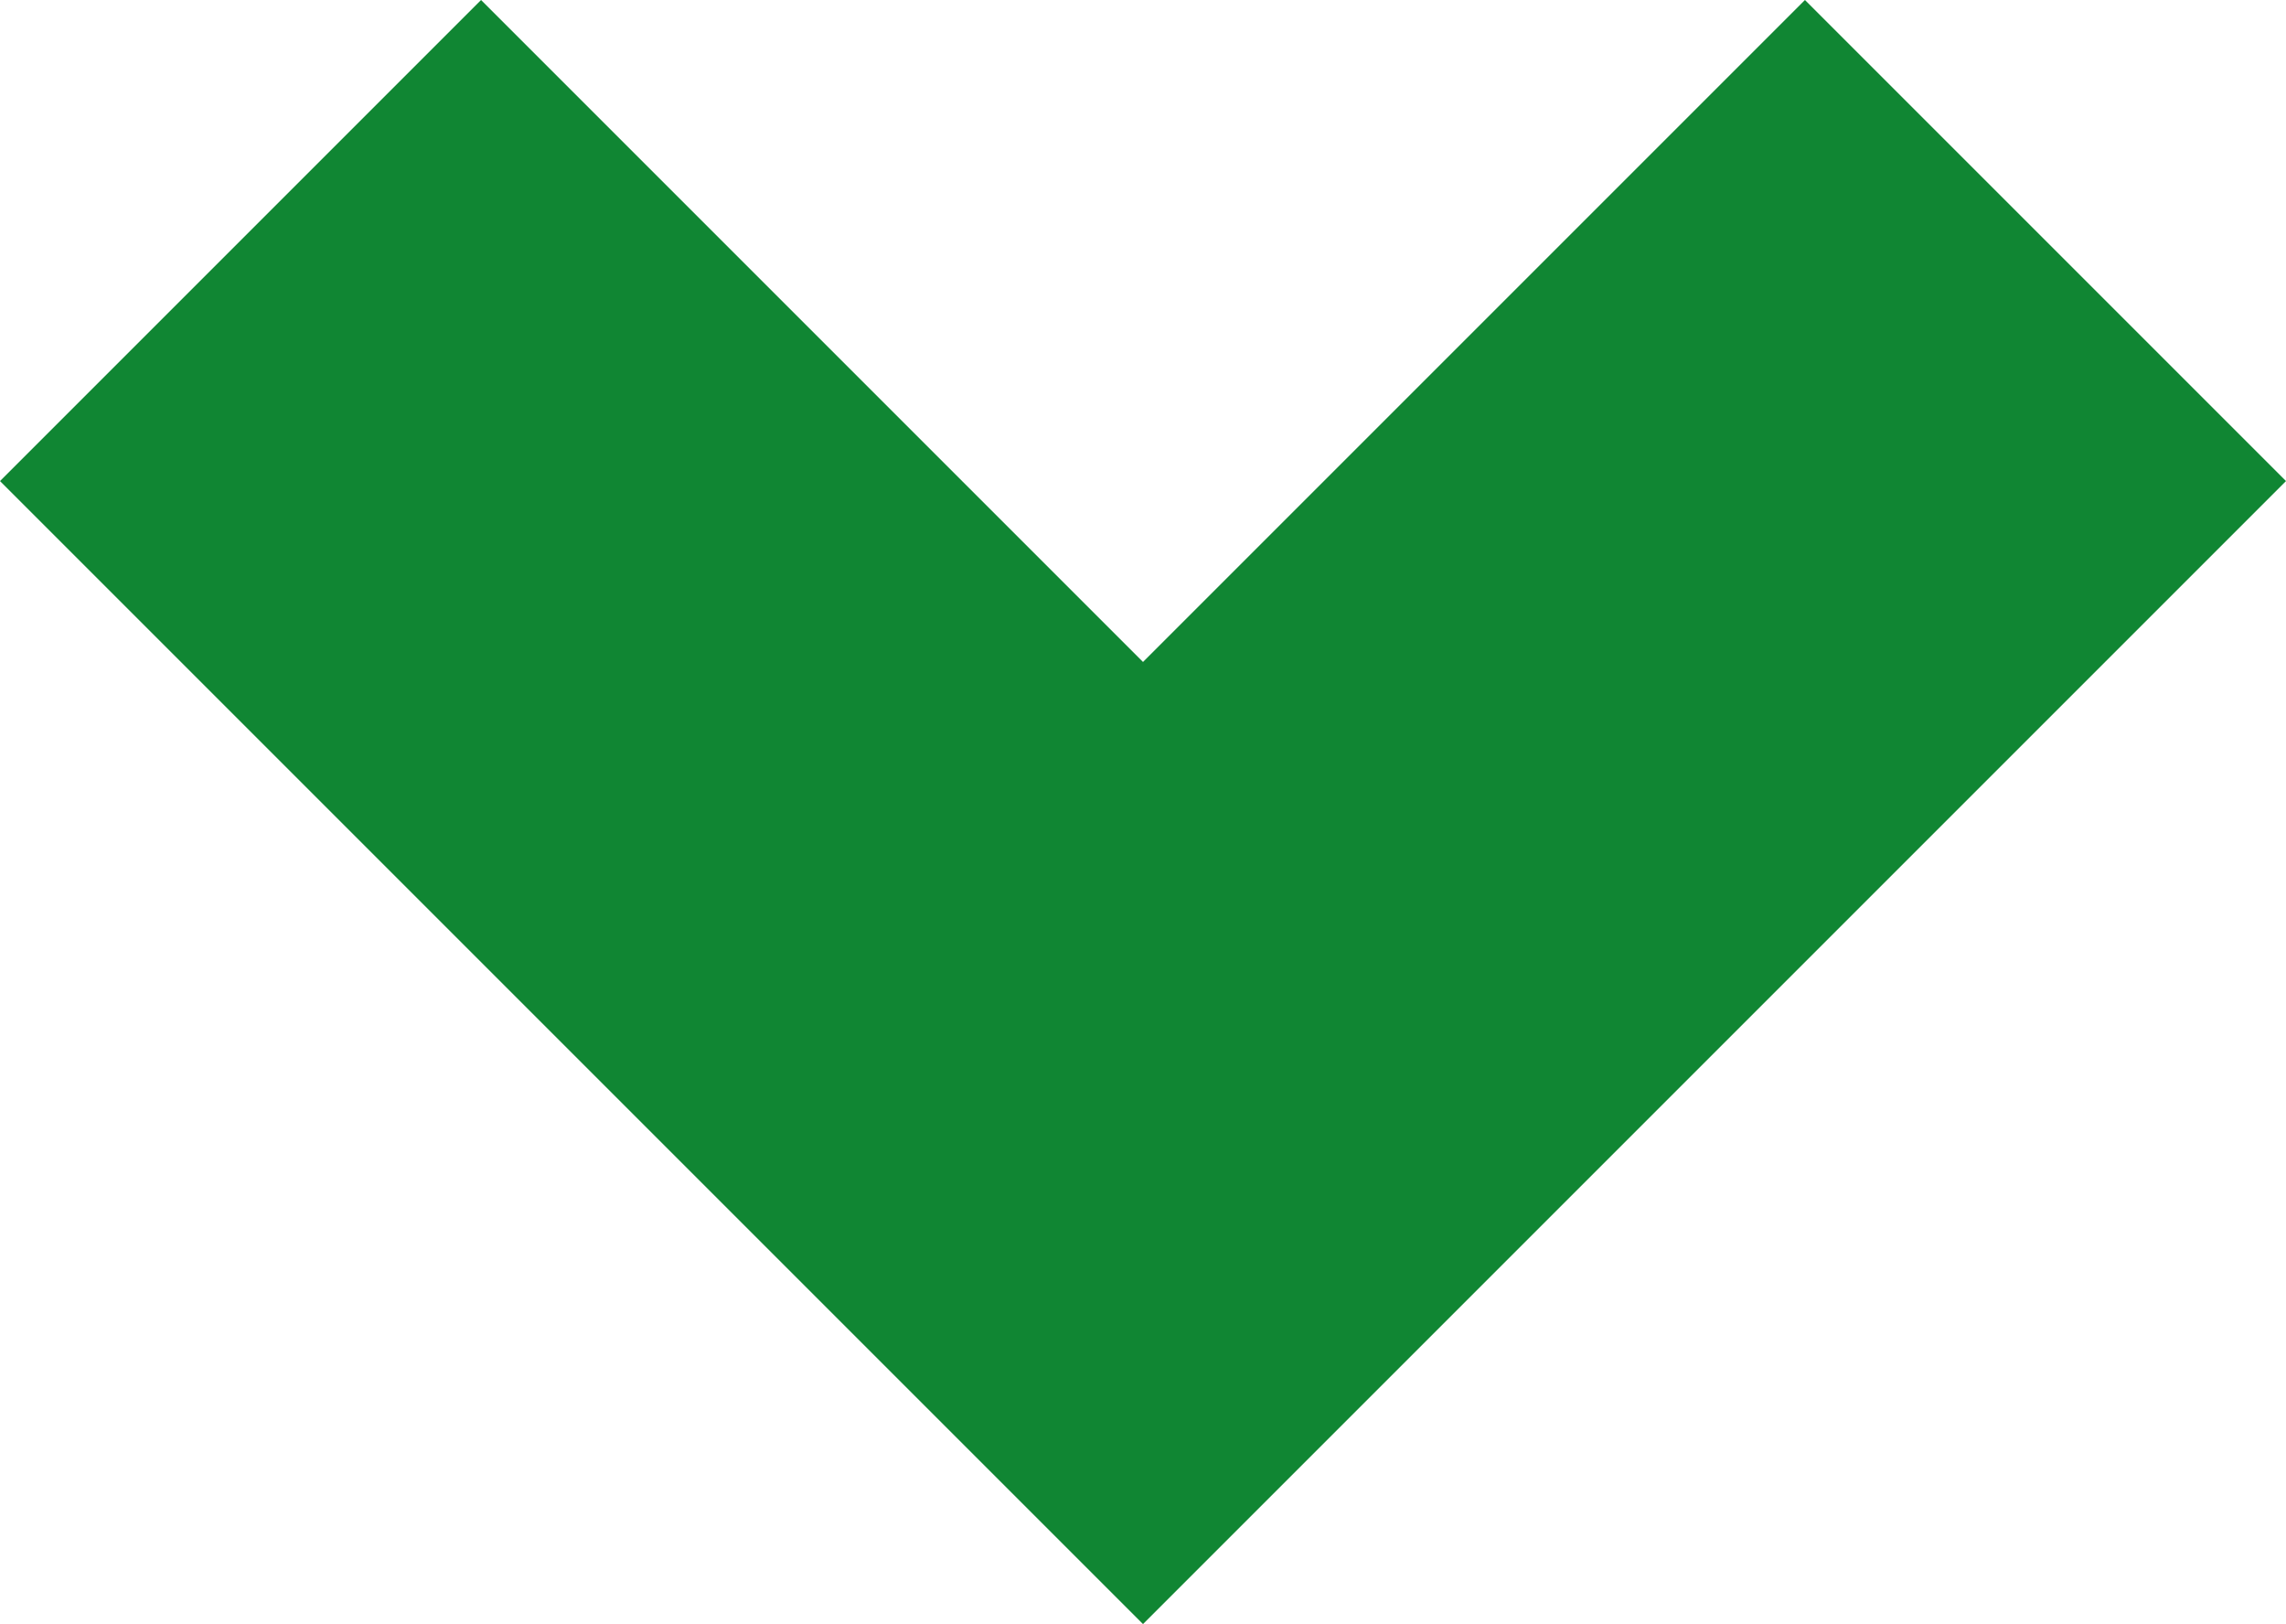 <svg xmlns="http://www.w3.org/2000/svg" width="14.076" height="10" viewBox="0 0 14.076 10"><defs><style>.a{fill:#108633;mix-blend-mode:multiply;isolation:isolate;}</style></defs><path class="a" d="M250.382,352.918l-7.038-7.038h0l-7.038,7.038,2.962,2.962,4.076-4.076,4.076,4.076Z" transform="translate(250.382 355.88) rotate(180)"/></svg>